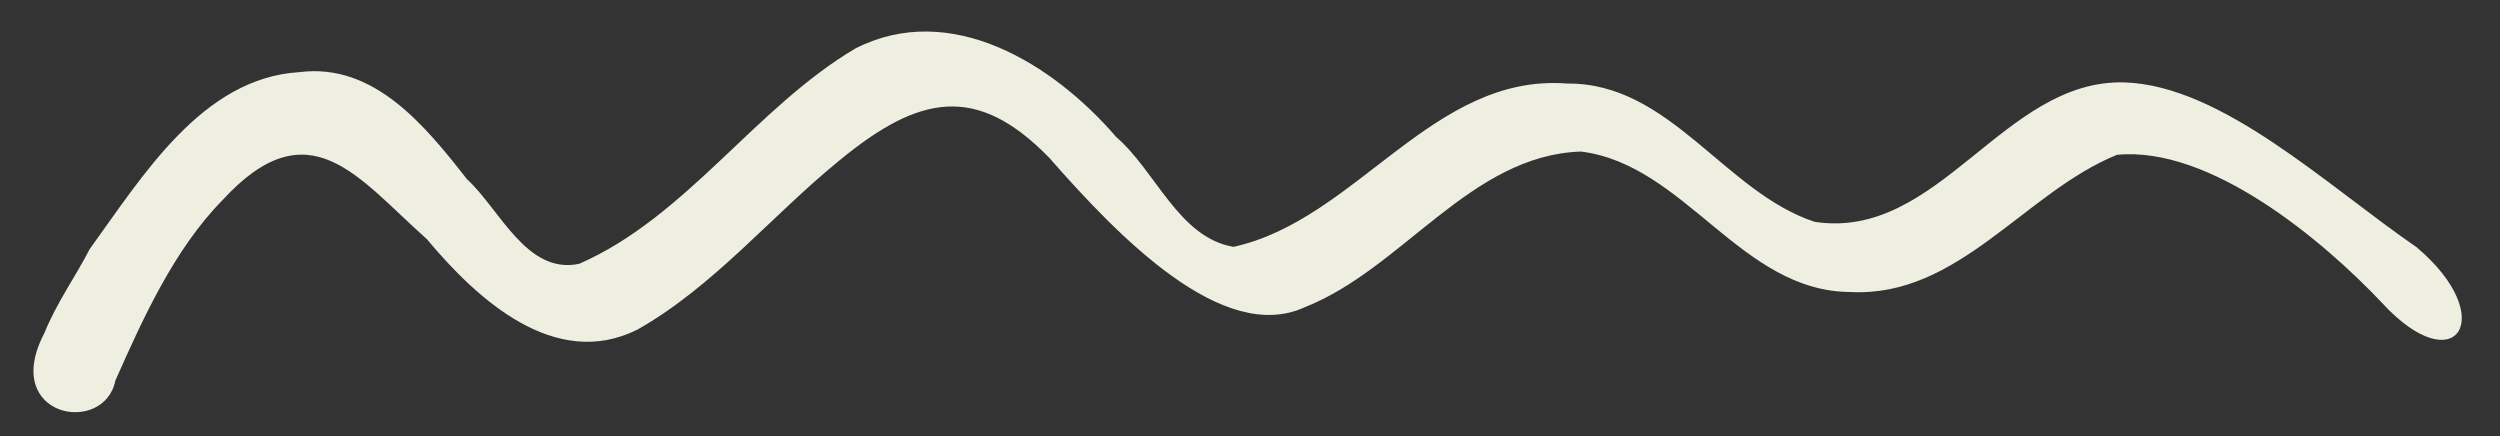 <?xml version="1.0" encoding="UTF-8" standalone="no"?><svg xmlns="http://www.w3.org/2000/svg" xmlns:xlink="http://www.w3.org/1999/xlink" fill="#000000" height="966" preserveAspectRatio="xMidYMid meet" version="1" viewBox="-74.1 -69.8 5535.5 966.0" width="5535.5" zoomAndPan="magnify"><rect x="-74.1" y="-69.8" width="5535.5" height="966.0" fill="#333333" stroke="none"/><g id="change1_1"><path d="M 4630.055 112.641 C 4361.535 105 4219.422 463.621 3943.812 421.355 C 3744.07 355.363 3623.402 112.922 3395.82 115.207 C 3098.332 91.883 2928.895 417.562 2657.02 476.754 C 2535.812 456.121 2485.027 308.824 2397.383 233.516 C 2258.043 71.512 2030.727 -69.824 1820.098 37.414 C 1598.098 168.617 1445.914 410.477 1208.344 514.324 C 1091.824 538.988 1032.227 392.773 959.629 326.719 C 867.043 208.098 753.457 68.949 589.129 89.91 C 373.688 102.719 241.906 319.746 124.43 481.832 C 95.289 539.062 50.605 601.793 24.32 667.391 C -74.148 854.145 156.578 896.164 181.426 772.695 C 241.652 636.84 311.578 482.332 417.742 374.207 C 610.531 163.703 718.656 324.609 870.887 459.488 C 982.441 593.164 1154.512 750.891 1336.969 660.172 C 1505.859 564.941 1634.348 407.648 1784.672 285.336 C 1960.543 140.695 2088.328 114.273 2249.457 279.855 C 2402.422 454.402 2633.957 694.023 2814.98 610.379 C 3032.277 524.766 3181.719 273.867 3426.5 265.75 C 3657.875 294.66 3780.457 576.027 4023.742 576.773 C 4262.242 589.016 4408.973 356.027 4613.199 273.016 C 4820.691 252.832 5070.805 463.977 5199.586 600.176 C 5364.328 779.949 5461.379 632.293 5276.086 477.078 C 5078.391 341.336 4846.422 119.75 4630.055 112.641 Z M 4630.055 112.641" fill="#eeeee1"/></g></svg>